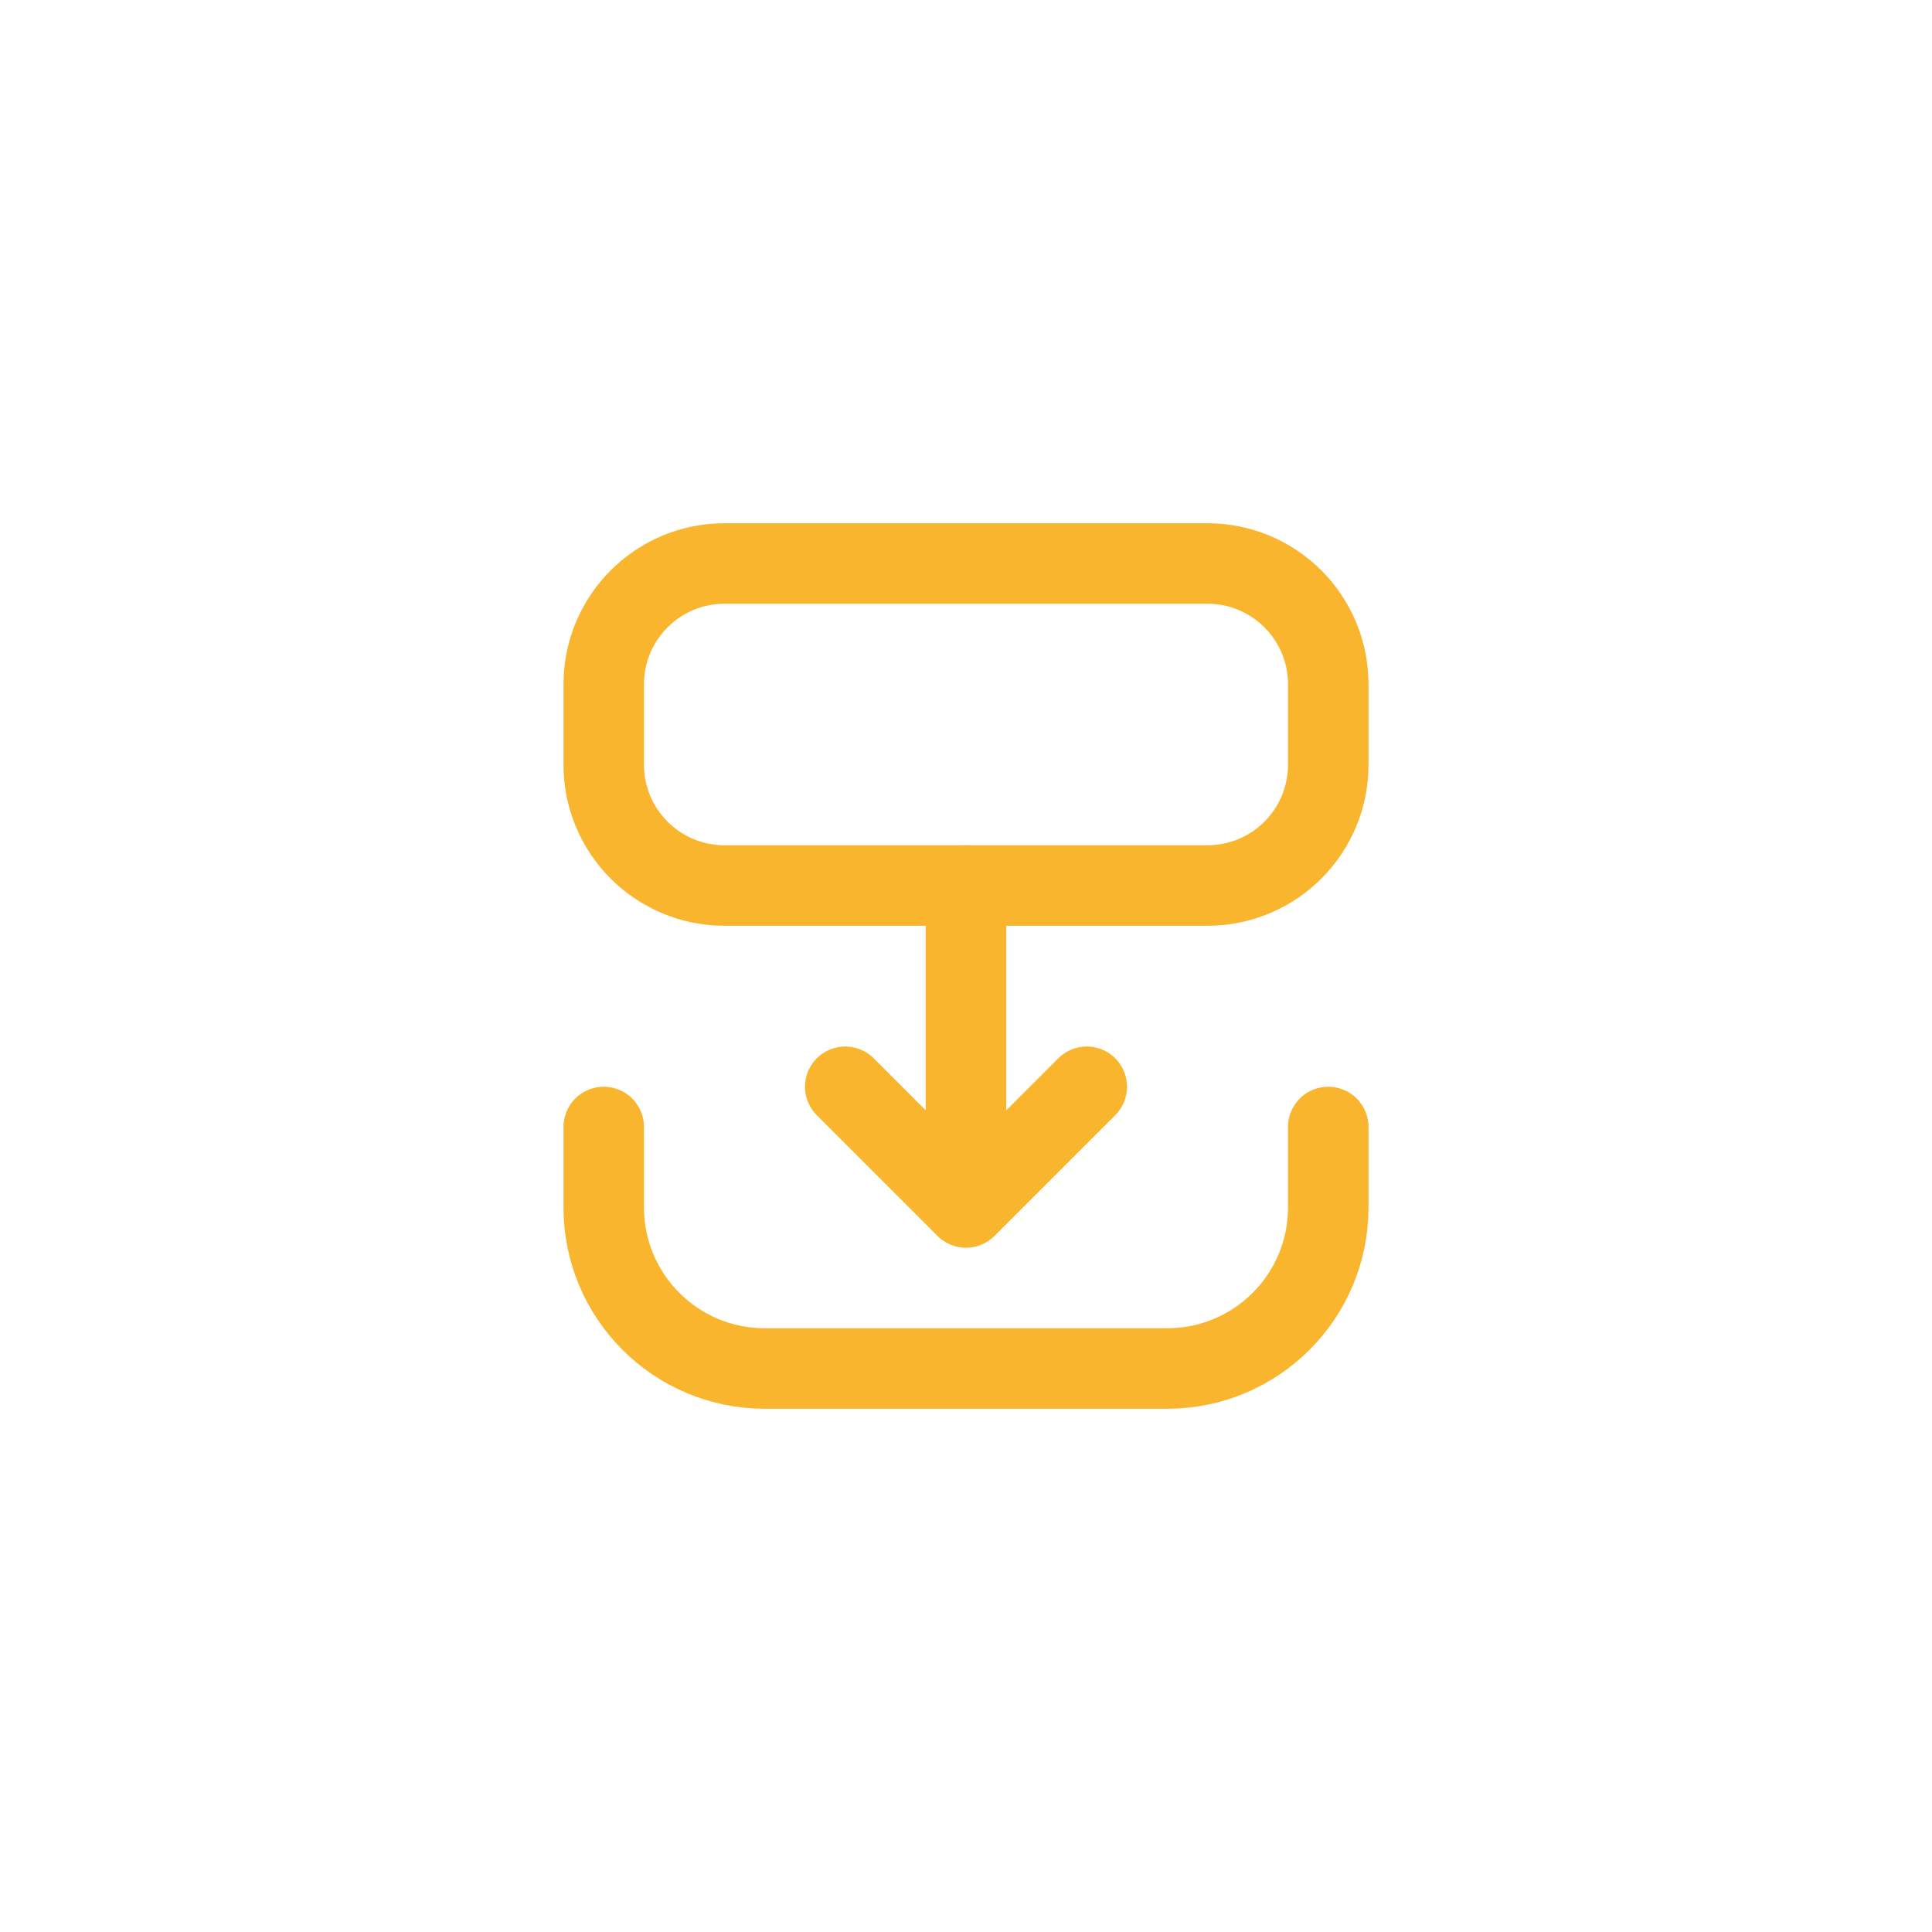 <svg width="48" height="48" viewBox="0 0 48 48" fill="none" xmlns="http://www.w3.org/2000/svg">
<path d="M30 14H18C16.343 14 15 15.343 15 17V19C15 20.657 16.343 22 18 22H30C31.657 22 33 20.657 33 19V17C33 15.343 31.657 14 30 14Z" stroke="#F9B52E" stroke-width="2"/>
<path d="M15 28V30C15 32.209 16.791 34 19 34H29C31.209 34 33 32.209 33 30V28" stroke="#F9B52E" stroke-width="2" stroke-linecap="round" stroke-linejoin="round"/>
<path d="M24 22V30M24 30L21 27M24 30L27 27" stroke="#F9B52E" stroke-width="2" stroke-linecap="round" stroke-linejoin="round"/>
</svg>
